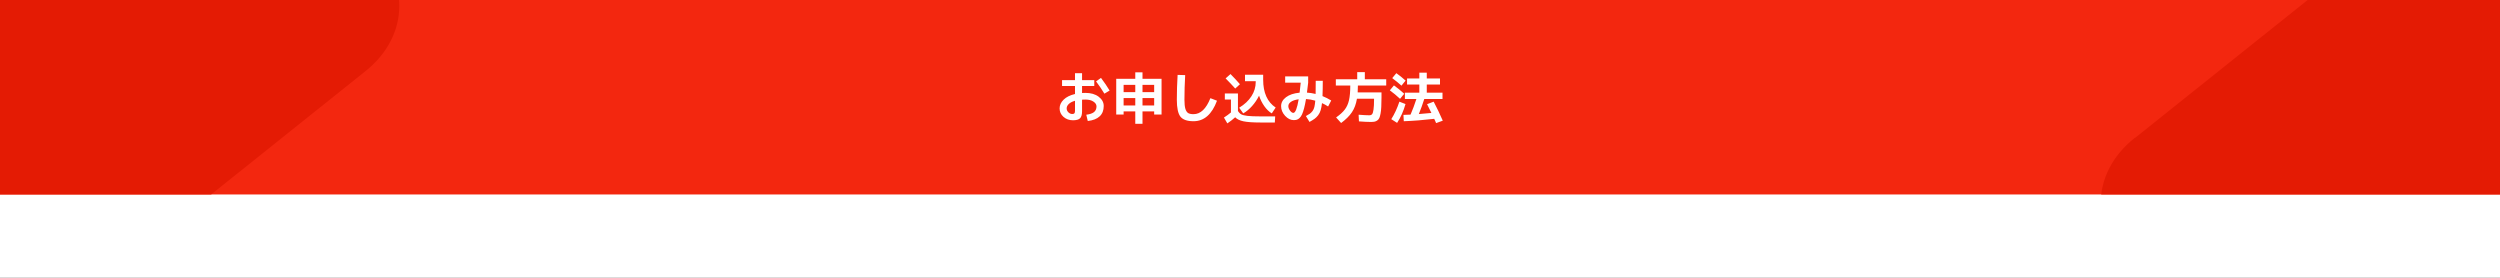 <svg width="1440" height="160" viewBox="0 0 1440 160" fill="none" xmlns="http://www.w3.org/2000/svg">
<rect x="0" y="0" width="1440" height="160" fill="#333333" stroke="none"/>
<g clip-path="url(#clip0_70_2540)">
<rect width="1440" height="4390" transform="translate(0 -3181)" fill="white"/>
<g clip-path="url(#clip1_70_2540)">
<rect width="1440" height="112" fill="#F3270F"/>
<path d="M611.744 46.144H619.2V42.176H623.264V46.144H630.304V49.536H623.264V53.568C624.075 53.525 624.715 53.504 625.184 53.504C628.341 53.504 630.891 54.24 632.832 55.712C634.773 57.184 635.744 58.965 635.744 61.056C635.744 63.573 634.965 65.557 633.408 67.008C631.872 68.459 629.589 69.355 626.56 69.696L625.696 66.08C627.744 65.824 629.237 65.312 630.176 64.544C631.115 63.755 631.584 62.667 631.584 61.28C631.584 60.213 630.997 59.296 629.824 58.528C628.672 57.739 627.125 57.344 625.184 57.344C624.715 57.344 624.075 57.365 623.264 57.408V64.064C623.264 66.027 622.88 67.381 622.112 68.128C621.344 68.896 619.979 69.28 618.016 69.28C615.883 69.28 614.069 68.629 612.576 67.328C611.083 66.005 610.336 64.384 610.336 62.464C610.336 60.587 611.104 58.901 612.64 57.408C614.197 55.893 616.384 54.805 619.2 54.144V49.536H611.744V46.144ZM631.328 46.88L634.176 44.864C636.075 47.381 637.728 49.813 639.136 52.16L636.128 53.952C634.635 51.477 633.035 49.12 631.328 46.88ZM619.2 58.048C617.621 58.496 616.427 59.115 615.616 59.904C614.805 60.672 614.4 61.525 614.4 62.464C614.4 63.296 614.731 64.043 615.392 64.704C616.075 65.344 616.811 65.664 617.6 65.664C618.219 65.664 618.635 65.536 618.848 65.28C619.083 65.024 619.2 64.544 619.2 63.84V58.048ZM658.08 64.16V71.296H653.92V64.16H647.2V65.984H642.944V45.376H653.92V41.664H658.08V45.376H669.056V65.984H664.8V64.16H658.08ZM658.08 60.736H664.8V56.48H658.08V60.736ZM647.2 56.48V60.736H653.92V56.48H647.2ZM653.92 48.896H647.2V53.056H653.92V48.896ZM658.08 48.896V53.056H664.8V48.896H658.08ZM678.304 43.136L682.656 43.264C682.379 48.256 682.24 52.981 682.24 57.44C682.24 59.744 682.421 61.504 682.784 62.72C683.168 63.915 683.712 64.725 684.416 65.152C685.12 65.557 686.133 65.76 687.456 65.76C691.509 65.76 694.752 62.688 697.184 56.544L700.992 58.016C698.069 65.888 693.557 69.824 687.456 69.824C683.829 69.824 681.323 68.949 679.936 67.2C678.549 65.429 677.856 62.176 677.856 57.44C677.856 52.875 678.005 48.107 678.304 43.136ZM725.216 55.104C724.149 57.28 722.816 59.264 721.216 61.056C719.637 62.848 717.931 64.267 716.096 65.312L713.76 62.048C716.853 60.171 719.211 57.963 720.832 55.424C722.475 52.885 723.296 50.144 723.296 47.2V46.784H717.12V43.04H727.584V45.92C727.584 53.408 729.984 58.752 734.784 61.952L732.544 65.312C730.987 64.373 729.568 63.008 728.288 61.216C727.008 59.424 725.984 57.387 725.216 55.104ZM714.208 48.512L711.488 51.008C709.781 49.088 707.936 47.136 705.952 45.152L708.768 42.656C710.731 44.64 712.544 46.592 714.208 48.512ZM705.504 53.824H713.056V63.904C713.568 64.779 714.197 65.429 714.944 65.856C715.691 66.261 716.896 66.56 718.56 66.752C720.224 66.944 722.699 67.04 725.984 67.04H734.496L734.304 70.56H725.856C721.653 70.56 718.464 70.336 716.288 69.888C714.133 69.44 712.523 68.661 711.456 67.552C710.176 68.747 708.672 69.92 706.944 71.072L704.992 67.712C706.464 66.773 707.808 65.792 709.024 64.768V57.344H705.504V53.824ZM740.256 47.616V44H753.504V47.616C753.397 48.704 753.163 50.613 752.8 53.344C754.336 53.429 756 53.685 757.792 54.112C757.835 52.725 757.856 50.208 757.856 46.56H761.92C761.92 49.717 761.867 52.651 761.76 55.36C763.445 56.021 765.12 56.864 766.784 57.888L764.992 61.344C763.797 60.555 762.624 59.904 761.472 59.392C761.28 61.013 761.024 62.379 760.704 63.488C760.384 64.576 759.904 65.536 759.264 66.368C758.645 67.179 757.973 67.851 757.248 68.384C756.523 68.917 755.531 69.536 754.272 70.24L752.192 66.848C753.216 66.293 753.984 65.835 754.496 65.472C755.029 65.088 755.541 64.576 756.032 63.936C756.523 63.275 756.875 62.485 757.088 61.568C757.301 60.651 757.472 59.456 757.6 57.984C755.765 57.451 753.984 57.141 752.256 57.056C751.915 59.125 751.552 60.885 751.168 62.336C750.784 63.787 750.389 64.96 749.984 65.856C749.579 66.731 749.109 67.424 748.576 67.936C748.064 68.427 747.552 68.757 747.04 68.928C746.528 69.099 745.909 69.184 745.184 69.184C743.413 69.184 741.76 68.363 740.224 66.72C738.688 65.056 737.92 63.189 737.92 61.12C737.92 59.136 738.859 57.429 740.736 56C742.635 54.571 745.248 53.696 748.576 53.376C748.832 51.371 749.045 49.451 749.216 47.616H740.256ZM748.032 57.184C746.091 57.44 744.608 57.931 743.584 58.656C742.581 59.36 742.08 60.181 742.08 61.12C742.08 61.995 742.411 62.869 743.072 63.744C743.733 64.597 744.363 65.024 744.96 65.024C746.133 65.024 747.157 62.411 748.032 57.184ZM782.752 69.92L782.56 66.08C785.333 66.293 787.381 66.4 788.704 66.4C789.429 66.4 789.963 66.197 790.304 65.792C790.667 65.387 790.944 64.512 791.136 63.168C791.349 61.824 791.456 59.808 791.456 57.12V56.864H781.6C781.088 59.957 780.117 62.56 778.688 64.672C777.28 66.784 775.211 68.843 772.48 70.848L769.6 67.648C771.819 66.091 773.483 64.576 774.592 63.104C775.723 61.632 776.533 59.84 777.024 57.728C777.515 55.616 777.76 52.8 777.76 49.28H769.44V45.664H781.76V41.536H786.144V45.664H798.464V49.28H782.144C782.144 50.816 782.101 52.128 782.016 53.216H795.744V56.064C795.744 58.24 795.701 60.075 795.616 61.568C795.552 63.04 795.413 64.32 795.2 65.408C795.008 66.475 794.773 67.317 794.496 67.936C794.219 68.555 793.824 69.035 793.312 69.376C792.8 69.739 792.267 69.973 791.712 70.08C791.157 70.187 790.432 70.24 789.536 70.24C787.808 70.24 785.547 70.133 782.752 69.92ZM801.92 44.992L804.288 42.144C806.101 43.424 807.883 44.853 809.632 46.432L807.232 49.344C805.675 47.915 803.904 46.464 801.92 44.992ZM806.432 56.928C804.512 55.136 802.549 53.504 800.544 52.032L802.912 49.184C804.747 50.485 806.72 52.096 808.832 54.016L806.432 56.928ZM809.568 59.936C808.437 63.947 806.827 67.563 804.736 70.784L801.376 68.64C803.232 65.717 804.789 62.357 806.048 58.56L809.568 59.936ZM821.984 60L825.792 58.56C827.584 61.952 829.333 65.6 831.04 69.504L827.2 70.912C827.072 70.613 826.88 70.165 826.624 69.568C826.368 68.992 826.197 68.619 826.112 68.448C819.861 69.173 814.016 69.632 808.576 69.824L808.384 66.176C809.195 66.155 810.56 66.101 812.48 66.016C813.696 63.2 814.816 60.203 815.84 57.024H809.216V53.376H817.536V48.704H810.464V45.184H817.536V41.856H821.824V45.184H829.44V48.704H821.824V53.376H830.88V57.024H820.384C819.424 60.053 818.379 62.944 817.248 65.696C820.448 65.44 822.859 65.227 824.48 65.056C822.987 62.005 822.155 60.32 821.984 60Z" fill="white"/>
<g clip-path="url(#clip2_70_2540)">
<path fill-rule="evenodd" clip-rule="evenodd" d="M-8.101 -208.731C-19.77 -218.166 -36.367 -218.166 -48.035 -208.731L-104.566 -163.675C-137.145 -137.874 -140.842 -119.428 -139.379 -98.325C-137.954 -77.646 -118.699 -59.816 -102.102 -46.685L-52.541 -6.943C-49.075 -4.094 -47.227 -0.397 -47.227 3.492C-47.227 11.194 -55.544 16.085 -62.592 21.707C-62.592 21.707 -109.303 58.984 -112.576 62.065L-112.461 62.18C-125.746 74.041 -138.185 88.559 -139.186 105.118C-140.611 126.028 -136.953 144.436 -104.374 170.468L-47.843 215.523C-36.175 224.958 -19.577 224.958 -7.909 215.523L210.476 41C236.508 20.321 236.508 -13.49 210.476 -34.169L210.052 -34.362L-8.14 -208.692L-8.101 -208.731Z" fill="#E41B04"/>
</g>
<g clip-path="url(#clip3_70_2540)">
<path fill-rule="evenodd" clip-rule="evenodd" d="M1448.1 -95.067C1459.77 -104.501 1476.37 -104.501 1488.04 -95.067L1544.57 -50.011C1577.15 -24.21 1580.84 -5.764 1579.38 15.339C1577.95 36.018 1558.7 53.848 1542.1 66.979L1492.54 106.721C1489.08 109.57 1487.23 113.267 1487.23 117.157C1487.23 124.858 1495.54 129.749 1502.59 135.371C1502.59 135.371 1549.3 172.648 1552.58 175.729L1552.46 175.844C1565.75 187.705 1578.19 202.223 1579.19 218.782C1580.61 239.692 1576.95 258.1 1544.37 284.132L1487.84 329.187C1476.17 338.622 1459.58 338.622 1447.91 329.187L1229.52 154.664C1203.49 133.985 1203.49 100.174 1229.52 79.495L1229.95 79.302L1448.14 -95.028L1448.1 -95.067Z" fill="#E41B04"/>
</g>
</g>
</g>
<defs>
<clipPath id="clip0_70_2540">
<rect width="1440" height="4390" fill="white" transform="translate(0 -3181)"/>
</clipPath>
<clipPath id="clip1_70_2540">
<rect width="1440" height="112" fill="white"/>
</clipPath>
<clipPath id="clip2_70_2540">
<rect width="230" height="414" fill="white" transform="translate(0 -202.664)"/>
</clipPath>
<clipPath id="clip3_70_2540">
<rect width="230" height="414" fill="white" transform="matrix(-1 0 0 1 1440 -89)"/>
</clipPath>
</defs>
</svg>
